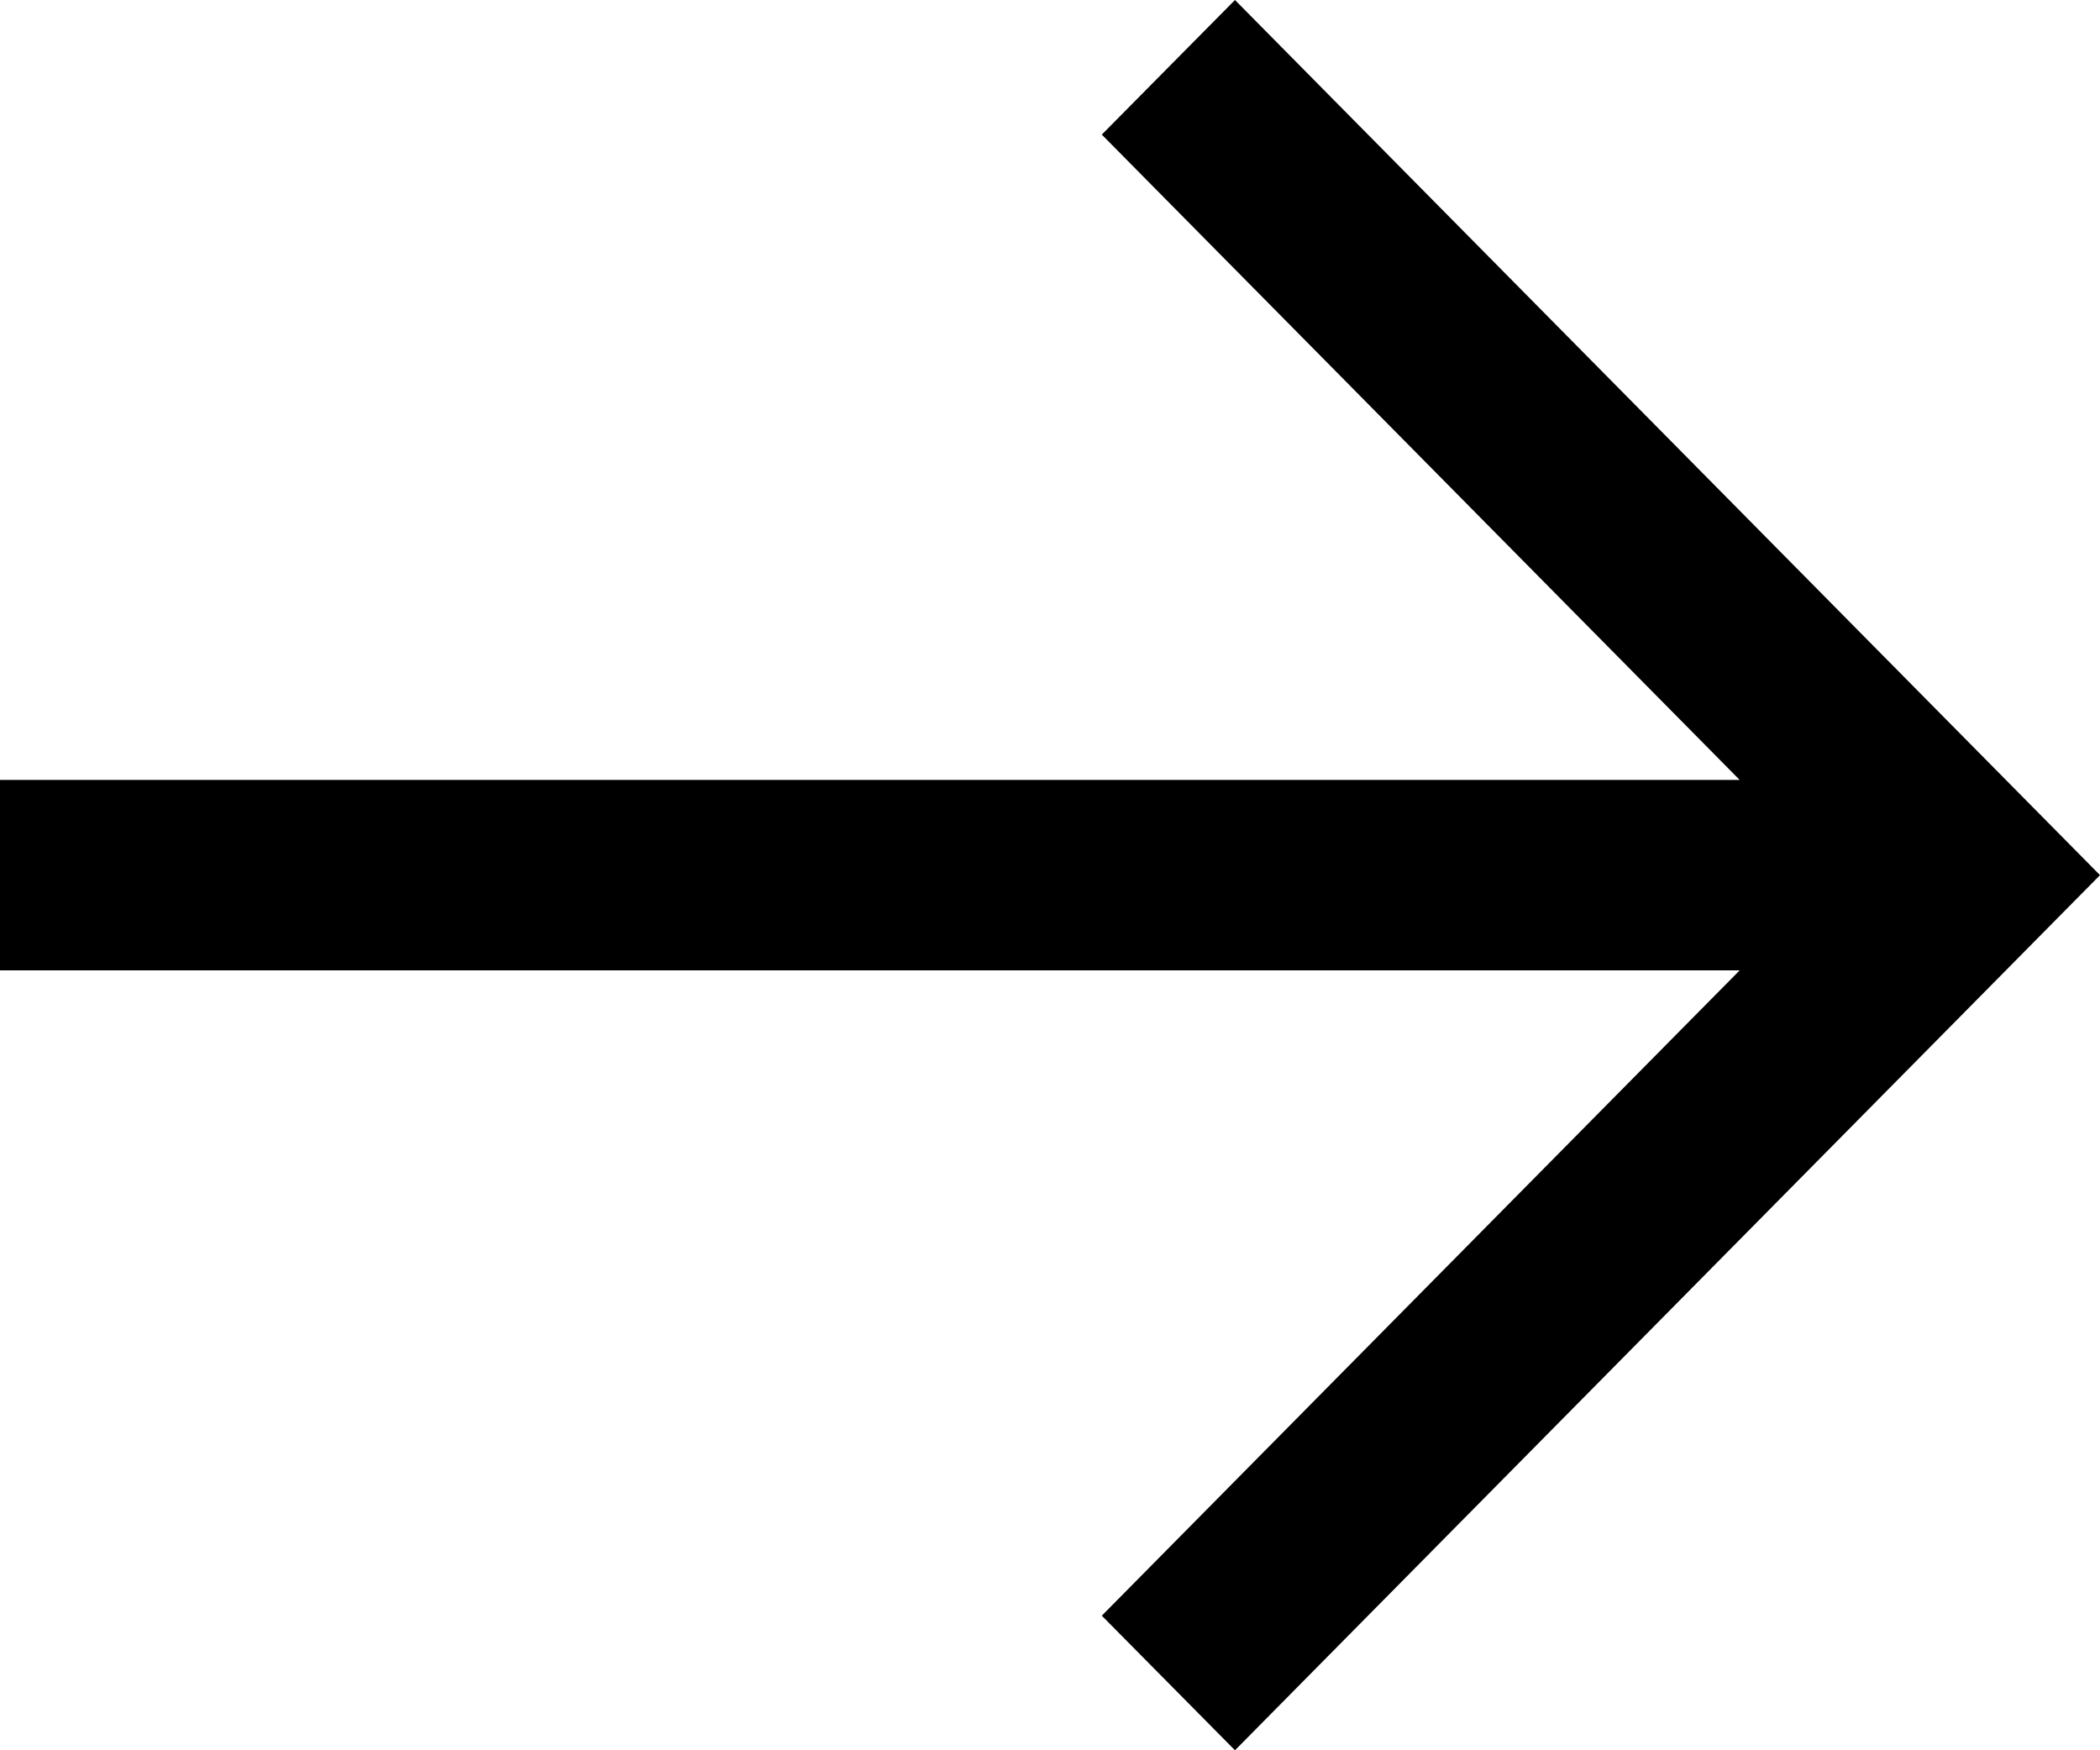 <?xml version="1.0" encoding="UTF-8"?> <svg xmlns="http://www.w3.org/2000/svg" width="12" height="10" viewBox="0 0 12 10" fill="none"> <g clip-path="url(#clip0_128_6)"> <path d="M6.296 0.769L9.941 4.456H0V5.544H9.941L6.296 9.231L7.057 10L12 5L7.057 0L6.296 0.769Z" fill="black"></path> </g> <defs> <clipPath id="clip0_128_6"> <rect width="12" height="10" fill="white"></rect> </clipPath> </defs> </svg> 